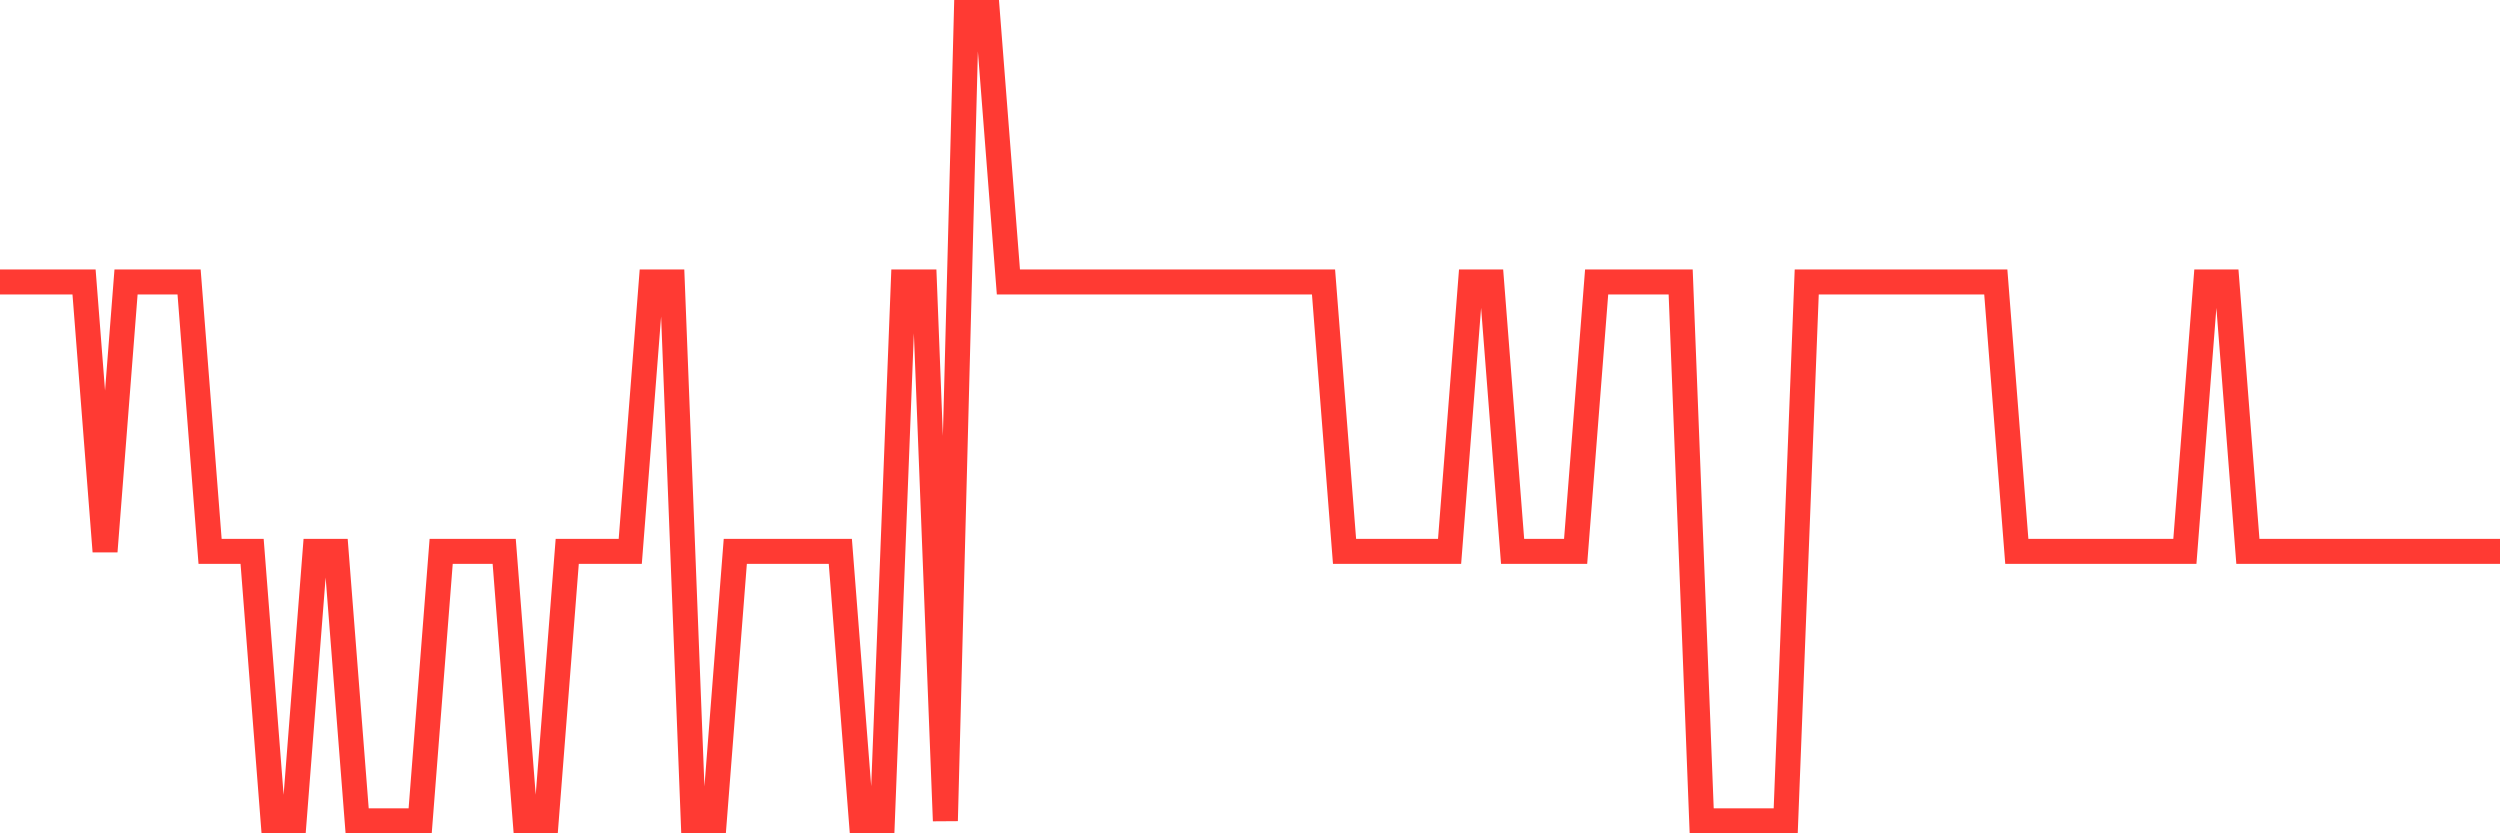 <svg
  xmlns="http://www.w3.org/2000/svg"
  xmlns:xlink="http://www.w3.org/1999/xlink"
  width="120"
  height="40"
  viewBox="0 0 120 40"
  preserveAspectRatio="none"
>
  <polyline
    points="0,13.533 1.008,13.533 2.017,13.533 3.025,13.533 4.034,13.533 5.042,26.467 6.05,13.533 7.059,13.533 8.067,13.533 9.076,13.533 10.084,26.467 11.092,26.467 12.101,26.467 13.109,39.4 14.118,39.4 15.126,26.467 16.134,26.467 17.143,39.4 18.151,39.4 19.16,39.4 20.168,39.4 21.176,26.467 22.185,26.467 23.193,26.467 24.202,26.467 25.21,39.4 26.218,39.4 27.227,26.467 28.235,26.467 29.244,26.467 30.252,26.467 31.261,13.533 32.269,13.533 33.277,39.4 34.286,39.4 35.294,26.467 36.303,26.467 37.311,26.467 38.319,26.467 39.328,26.467 40.336,26.467 41.345,39.4 42.353,39.4 43.361,13.533 44.37,13.533 45.378,39.4 46.387,0.6 47.395,0.6 48.403,13.533 49.412,13.533 50.42,13.533 51.429,13.533 52.437,13.533 53.445,13.533 54.454,13.533 55.462,13.533 56.471,13.533 57.479,13.533 58.487,13.533 59.496,13.533 60.504,13.533 61.513,13.533 62.521,13.533 63.529,13.533 64.538,26.467 65.546,26.467 66.555,26.467 67.563,26.467 68.571,26.467 69.58,26.467 70.588,13.533 71.597,13.533 72.605,26.467 73.613,26.467 74.622,26.467 75.63,26.467 76.639,13.533 77.647,13.533 78.655,13.533 79.664,13.533 80.672,13.533 81.681,39.4 82.689,39.4 83.697,39.4 84.706,39.4 85.714,39.4 86.723,13.533 87.731,13.533 88.739,13.533 89.748,13.533 90.756,13.533 91.765,13.533 92.773,13.533 93.782,13.533 94.79,13.533 95.798,13.533 96.807,26.467 97.815,26.467 98.824,26.467 99.832,26.467 100.84,26.467 101.849,26.467 102.857,26.467 103.866,26.467 104.874,26.467 105.882,13.533 106.891,13.533 107.899,26.467 108.908,26.467 109.916,26.467 110.924,26.467 111.933,26.467 112.941,26.467 113.95,26.467 114.958,26.467 115.966,26.467 116.975,26.467 117.983,26.467 118.992,26.467 120,26.467"
    fill="none"
    stroke="#ff3a33"
    stroke-width="1.2"
  >
  </polyline>
</svg>